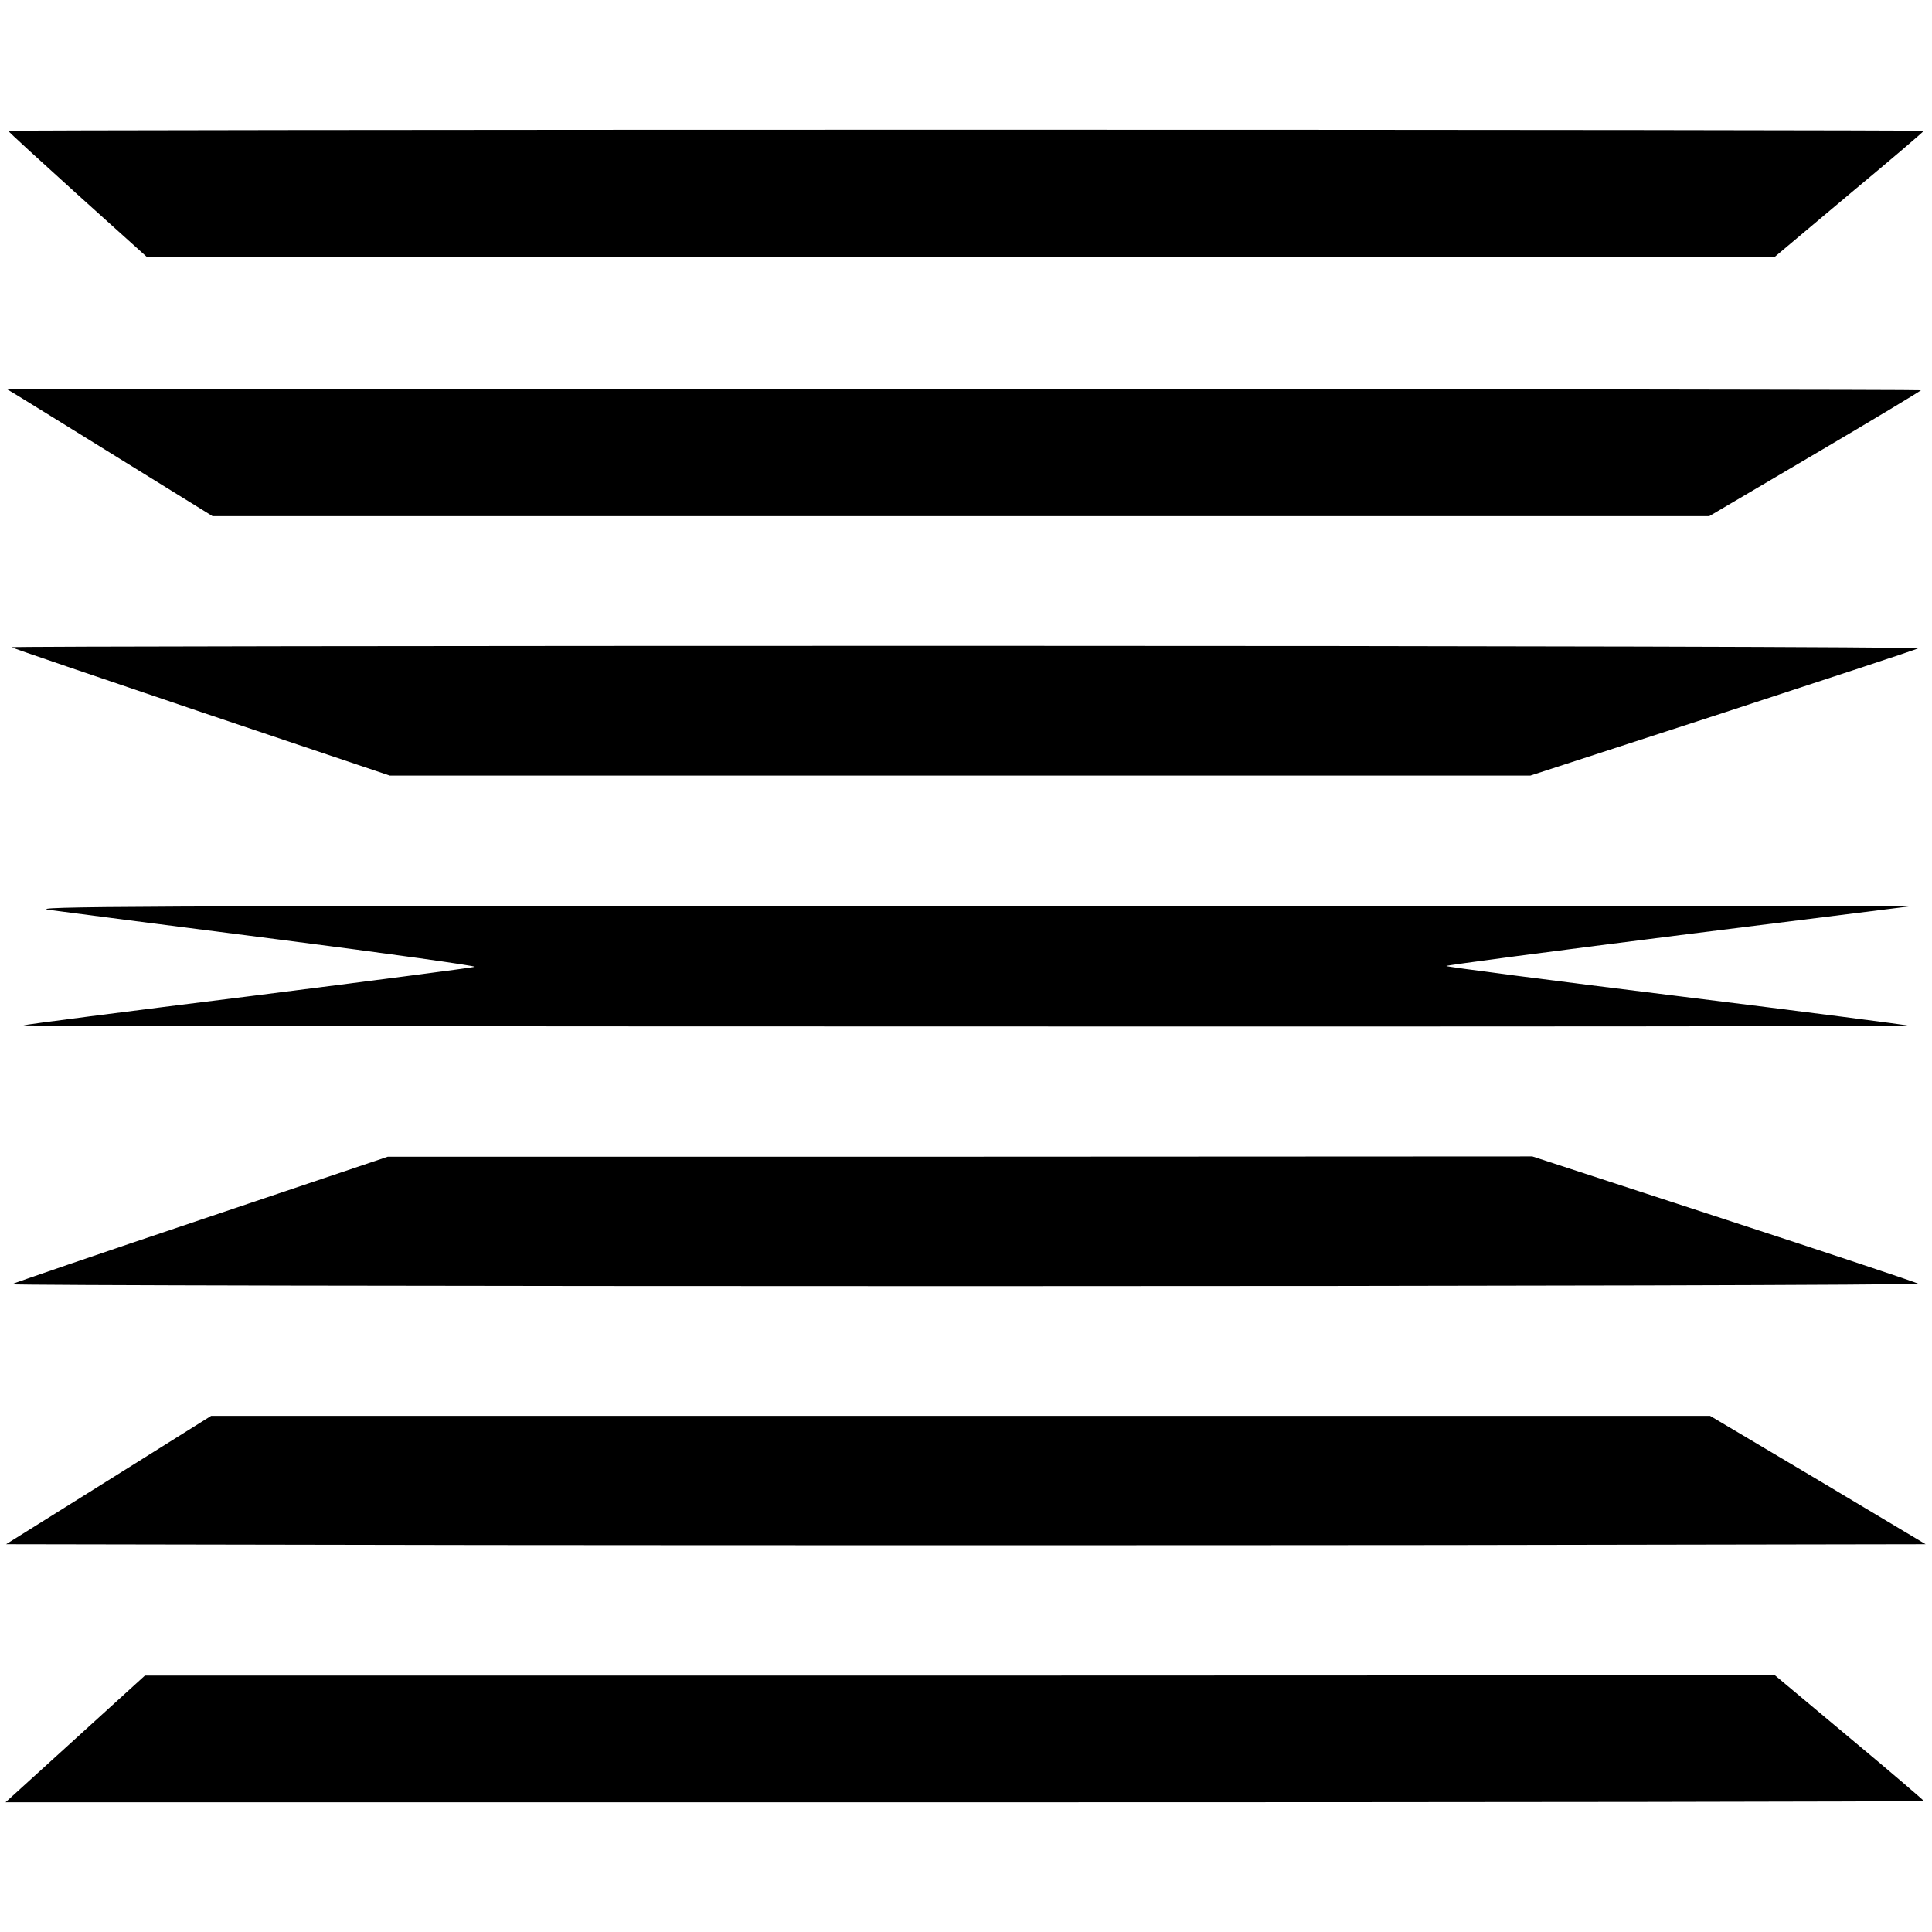 <?xml version="1.0" standalone="no"?>
<!DOCTYPE svg PUBLIC "-//W3C//DTD SVG 20010904//EN"
 "http://www.w3.org/TR/2001/REC-SVG-20010904/DTD/svg10.dtd">
<svg version="1.0" xmlns="http://www.w3.org/2000/svg"
 width="700pt" height="700pt" viewBox="0 0 700 700"
 preserveAspectRatio="xMidYMid meet">
<g transform="translate(0,700) scale(0.1,-0.1)"
fill="#000000" stroke="none">
<path d="M30 6526 c0 -3 113 -106 250 -230 l251 -226 2950 0 2950 0 269 226
c149 124 270 227 270 230 0 2 -1561 4 -3470 4 -1909 0 -3470 -2 -3470 -4z"/>
<path d="M60 5569 c19 -12 187 -115 372 -230 l338 -209 2712 0 2711 0 384 226
c211 124 383 228 383 230 0 2 -1560 4 -3467 4 l-3468 0 35 -21z"/>
<path d="M42 4655 c2 -3 312 -108 687 -235 l683 -230 2066 0 2067 0 695 226
c382 125 702 230 710 235 8 5 -1544 9 -3449 9 -1905 0 -3462 -2 -3459 -5z"/>
<path d="M180 3703 c58 -8 431 -56 830 -107 399 -51 718 -96 710 -99 -8 -3
-377 -51 -820 -107 -443 -55 -809 -102 -815 -105 -5 -2 1530 -4 3413 -4 1882
-1 3422 1 3422 2 0 2 -378 51 -840 108 -462 57 -840 106 -840 109 0 3 381 53
848 112 l847 106 -3430 0 c-3052 0 -3418 -2 -3325 -15z"/>
<path d="M728 2581 c-373 -125 -681 -231 -685 -234 -3 -4 1553 -7 3458 -7
1939 0 3457 4 3449 9 -8 5 -326 111 -706 235 l-692 226 -2073 -1 -2074 0 -677
-228z"/>
<path d="M393 1637 l-371 -232 1739 -3 c956 -1 2521 -1 3478 0 l1738 3 -390
233 -391 232 -2715 0 -2716 0 -372 -233z"/>
<path d="M272 699 l-252 -229 3475 0 c1911 0 3475 2 3475 5 0 2 -121 106 -270
230 l-269 225 -2953 -1 -2953 0 -253 -230z"/>
</g>
</svg>

